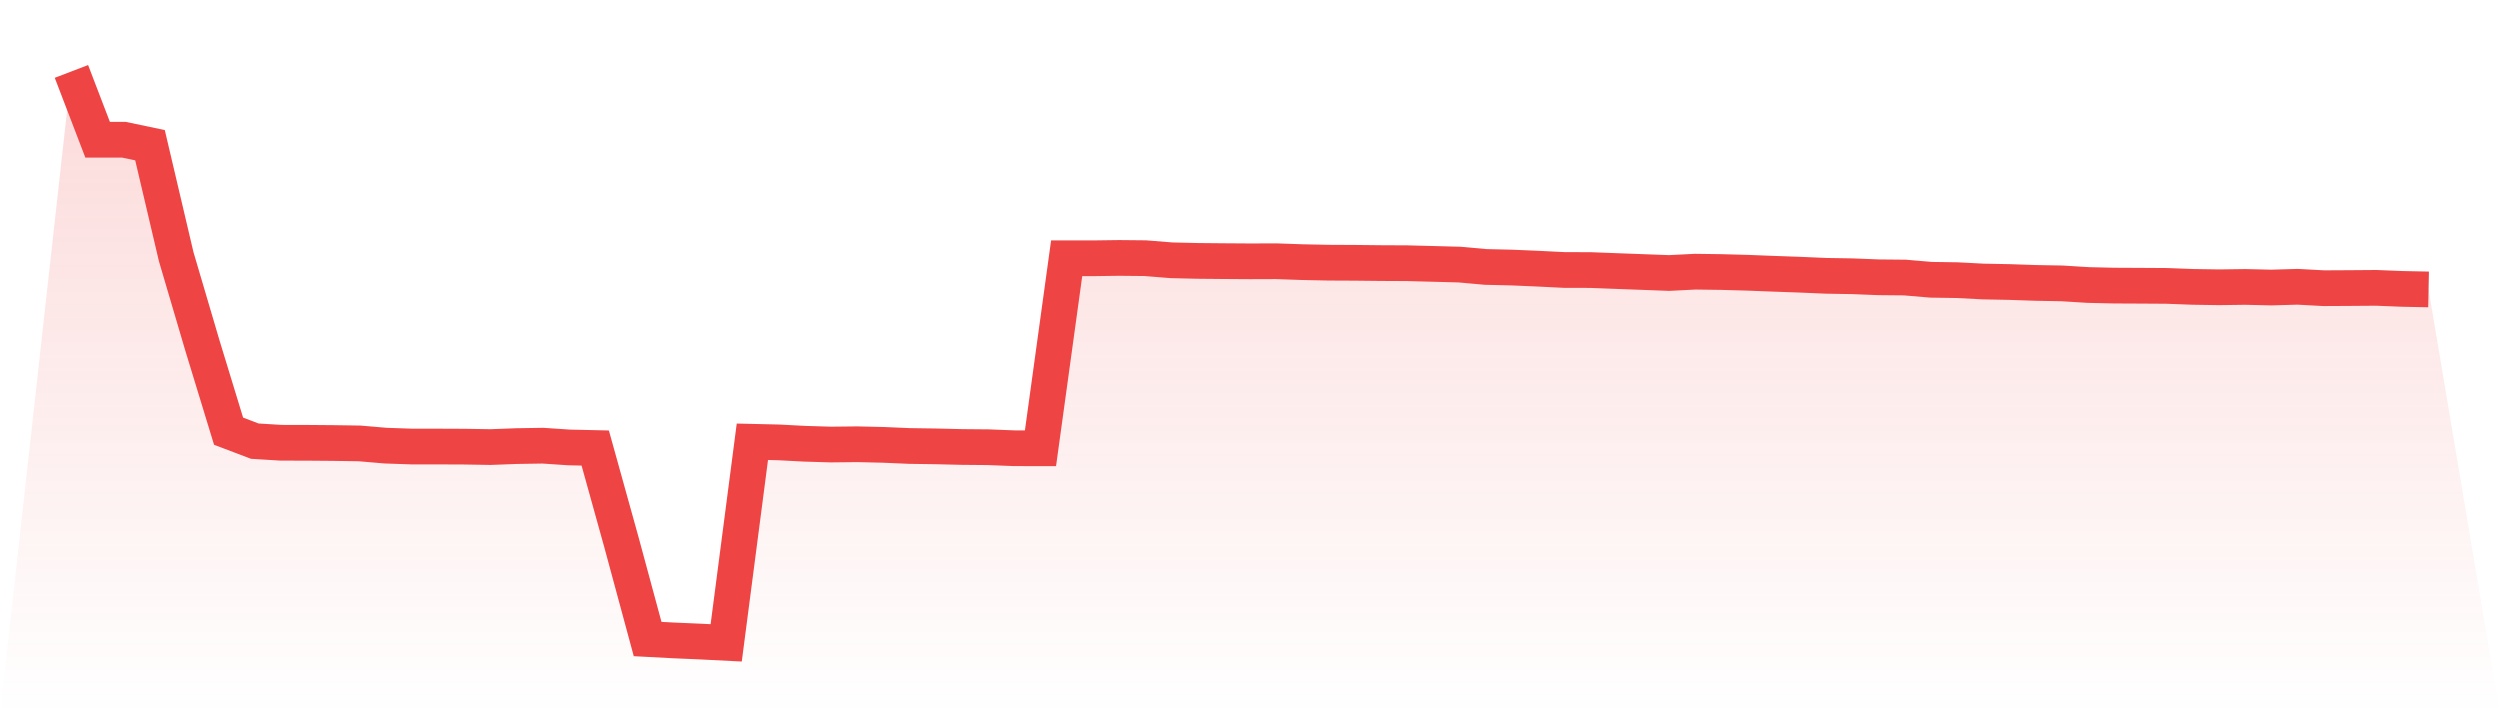 <svg viewBox="0 0 140 40" xmlns="http://www.w3.org/2000/svg">
<defs>
<linearGradient id="gradient" x1="0" x2="0" y1="0" y2="1">
<stop offset="0%" stop-color="#ef4444" stop-opacity="0.2"/>
<stop offset="100%" stop-color="#ef4444" stop-opacity="0"/>
</linearGradient>
</defs>
<path d="M4,4 L4,4 L5.467,7.826 L6.933,7.824 L8.4,8.132 L9.867,14.373 L11.333,19.345 L12.8,24.146 L14.267,24.704 L15.733,24.794 L17.2,24.797 L18.667,24.809 L20.133,24.831 L21.6,24.956 L23.067,25.006 L24.533,25.006 L26,25.012 L27.467,25.036 L28.933,24.981 L30.4,24.958 L31.867,25.056 L33.333,25.089 L34.8,30.365 L36.267,35.786 L37.733,35.863 L39.2,35.926 L40.667,36 L42.133,24.739 L43.6,24.773 L45.067,24.85 L46.533,24.894 L48,24.878 L49.467,24.912 L50.933,24.975 L52.4,24.996 L53.867,25.031 L55.333,25.044 L56.8,25.101 L58.267,25.103 L59.733,14.464 L61.2,14.464 L62.667,14.444 L64.133,14.458 L65.6,14.576 L67.067,14.61 L68.533,14.624 L70,14.634 L71.467,14.629 L72.933,14.68 L74.4,14.71 L75.867,14.717 L77.333,14.733 L78.8,14.74 L80.267,14.778 L81.733,14.817 L83.2,14.949 L84.667,14.983 L86.133,15.046 L87.6,15.119 L89.067,15.123 L90.533,15.179 L92,15.233 L93.467,15.288 L94.933,15.214 L96.4,15.234 L97.867,15.274 L99.333,15.331 L100.8,15.383 L102.267,15.446 L103.733,15.47 L105.2,15.528 L106.667,15.542 L108.133,15.667 L109.6,15.689 L111.067,15.765 L112.533,15.793 L114,15.843 L115.467,15.869 L116.933,15.96 L118.4,15.994 L119.867,16.001 L121.333,16.01 L122.8,16.065 L124.267,16.088 L125.733,16.068 L127.2,16.102 L128.667,16.06 L130.133,16.139 L131.6,16.131 L133.067,16.12 L134.533,16.178 L136,16.208 L140,40 L0,40 z" fill="url(#gradient)"/>
<path d="M4,4 L4,4 L5.467,7.826 L6.933,7.824 L8.4,8.132 L9.867,14.373 L11.333,19.345 L12.8,24.146 L14.267,24.704 L15.733,24.794 L17.2,24.797 L18.667,24.809 L20.133,24.831 L21.6,24.956 L23.067,25.006 L24.533,25.006 L26,25.012 L27.467,25.036 L28.933,24.981 L30.4,24.958 L31.867,25.056 L33.333,25.089 L34.8,30.365 L36.267,35.786 L37.733,35.863 L39.2,35.926 L40.667,36 L42.133,24.739 L43.6,24.773 L45.067,24.85 L46.533,24.894 L48,24.878 L49.467,24.912 L50.933,24.975 L52.4,24.996 L53.867,25.031 L55.333,25.044 L56.8,25.101 L58.267,25.103 L59.733,14.464 L61.2,14.464 L62.667,14.444 L64.133,14.458 L65.6,14.576 L67.067,14.61 L68.533,14.624 L70,14.634 L71.467,14.629 L72.933,14.68 L74.4,14.71 L75.867,14.717 L77.333,14.733 L78.8,14.74 L80.267,14.778 L81.733,14.817 L83.2,14.949 L84.667,14.983 L86.133,15.046 L87.6,15.119 L89.067,15.123 L90.533,15.179 L92,15.233 L93.467,15.288 L94.933,15.214 L96.4,15.234 L97.867,15.274 L99.333,15.331 L100.8,15.383 L102.267,15.446 L103.733,15.47 L105.2,15.528 L106.667,15.542 L108.133,15.667 L109.6,15.689 L111.067,15.765 L112.533,15.793 L114,15.843 L115.467,15.869 L116.933,15.96 L118.4,15.994 L119.867,16.001 L121.333,16.01 L122.8,16.065 L124.267,16.088 L125.733,16.068 L127.2,16.102 L128.667,16.06 L130.133,16.139 L131.6,16.131 L133.067,16.12 L134.533,16.178 L136,16.208" fill="none" stroke="#ef4444" stroke-width="2"/>
</svg>